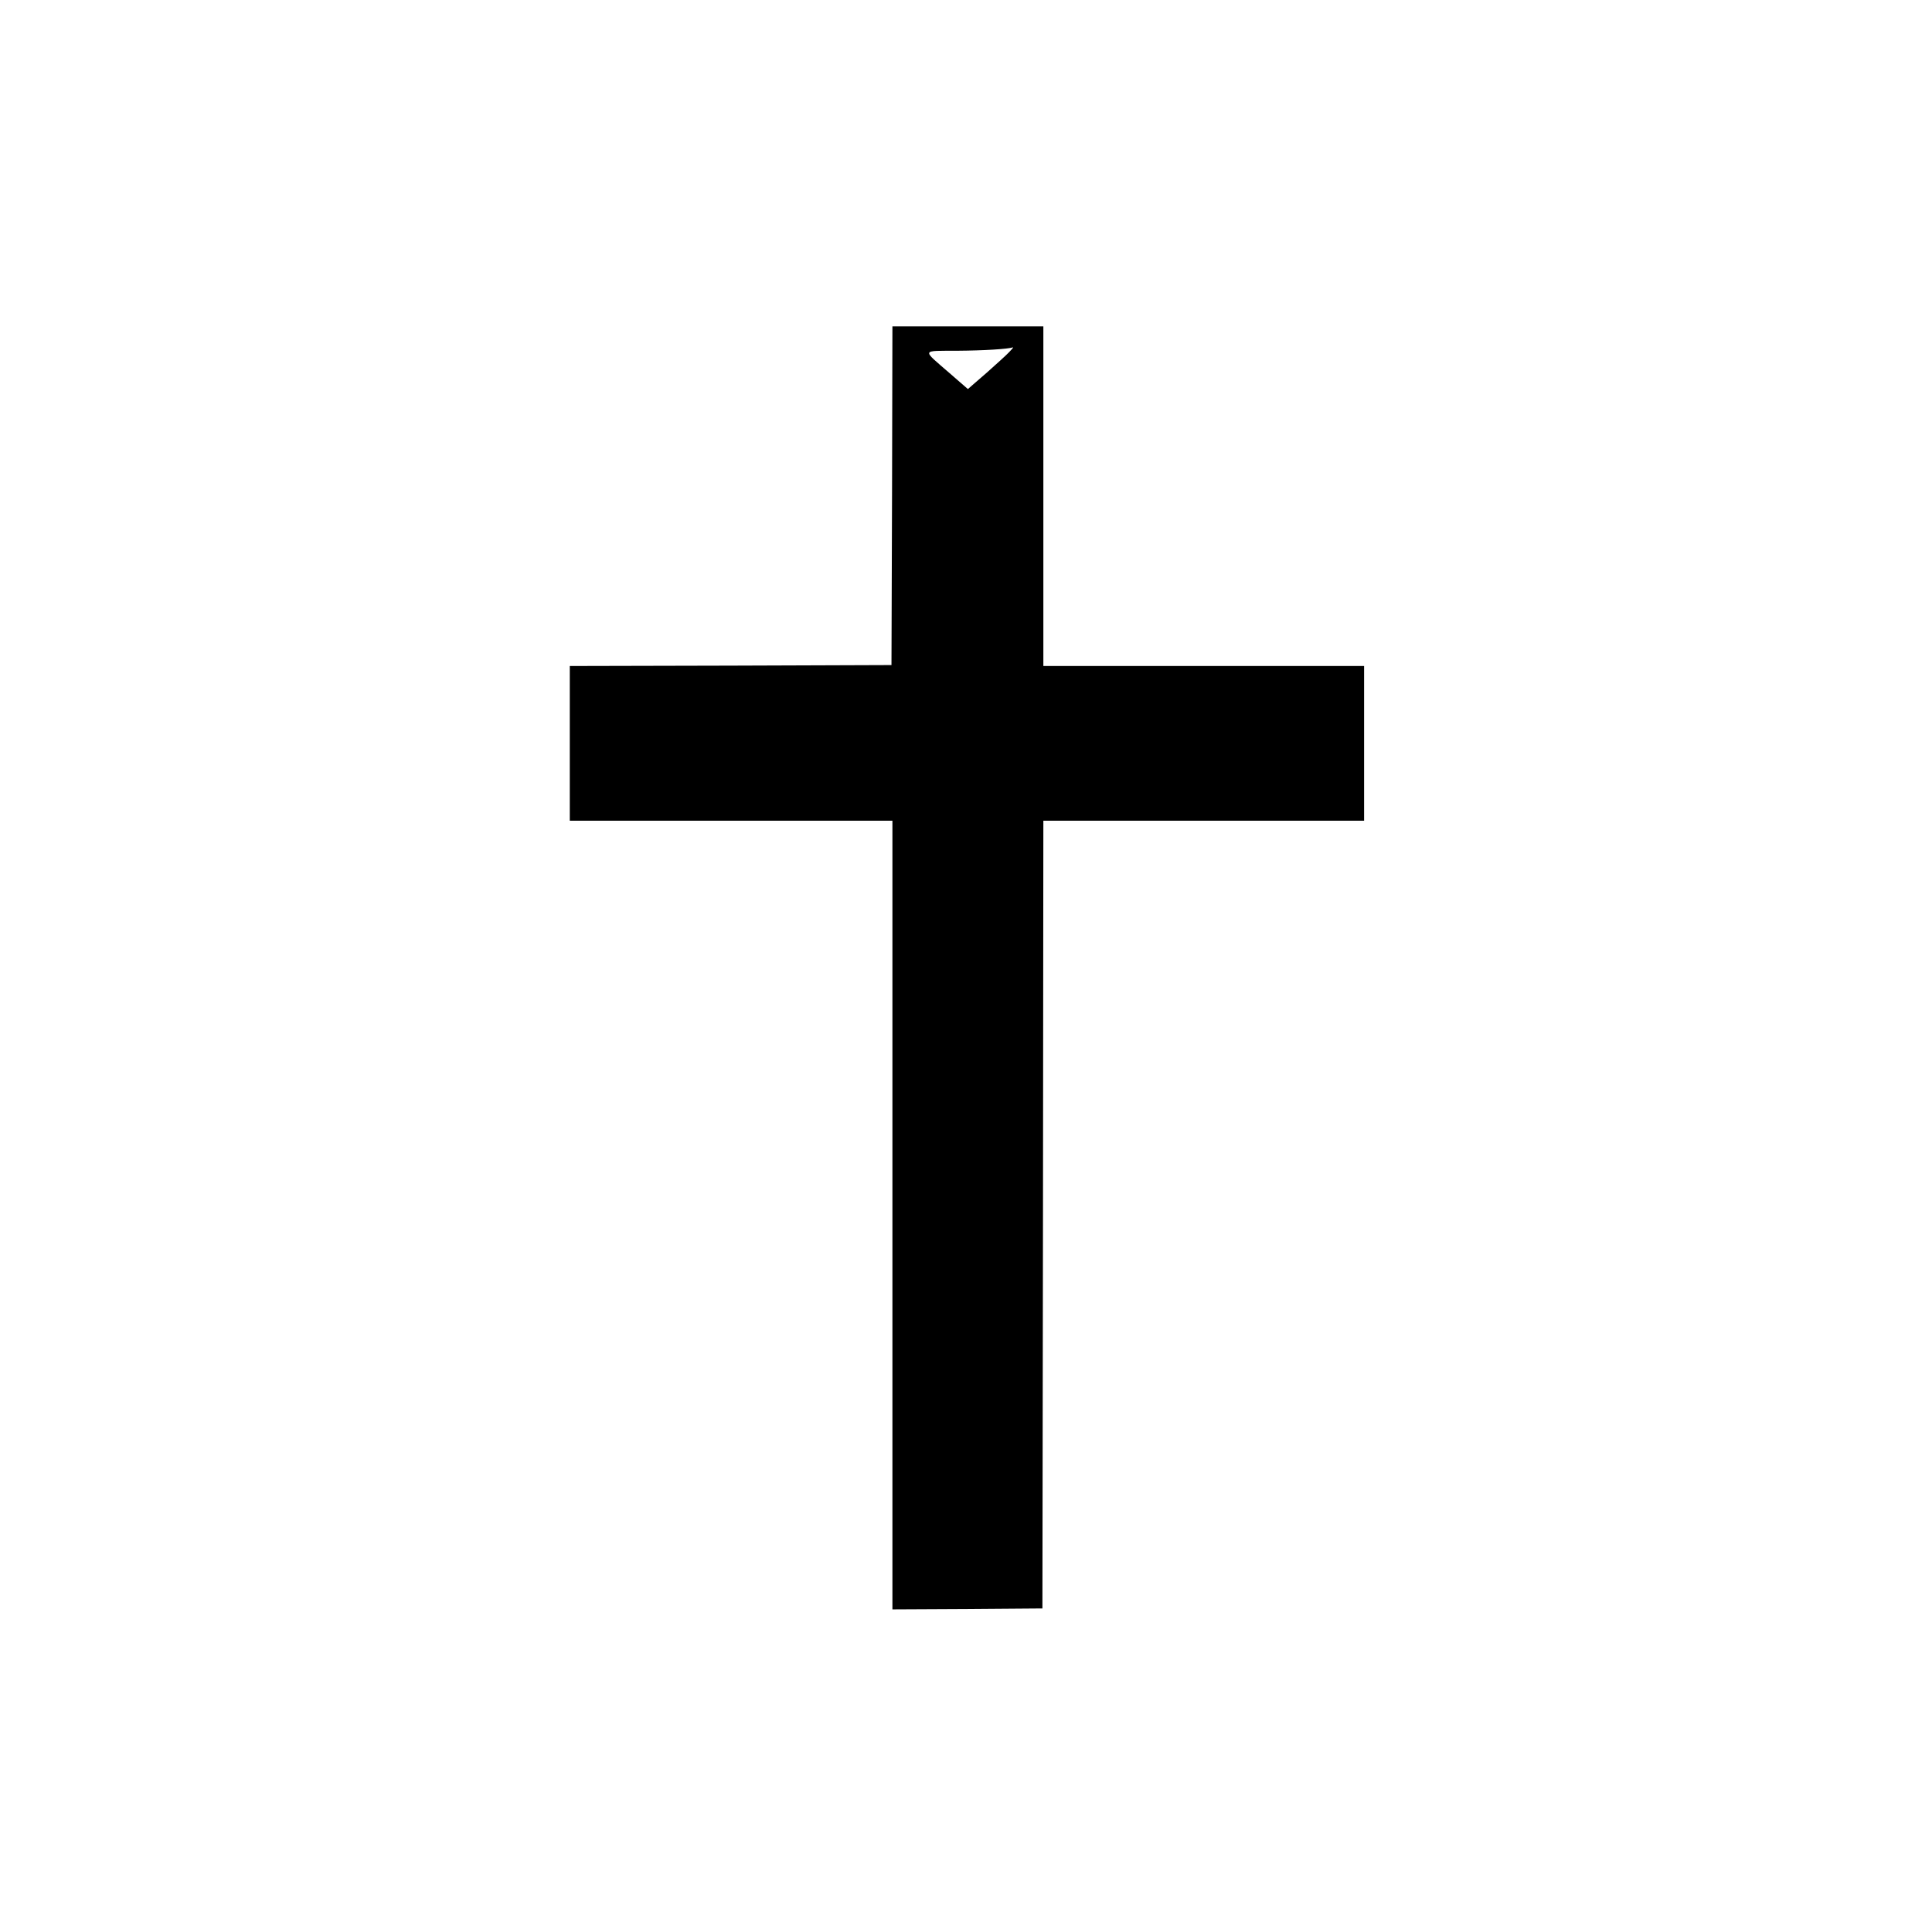 <?xml version="1.0" standalone="no"?>
<!DOCTYPE svg PUBLIC "-//W3C//DTD SVG 20010904//EN"
 "http://www.w3.org/TR/2001/REC-SVG-20010904/DTD/svg10.dtd">
<svg version="1.0" xmlns="http://www.w3.org/2000/svg"
 width="1024pt" height="1024pt" viewBox="0 0 1024 1024"
 preserveAspectRatio="xMidYMid meet">
<g transform="translate(0,1024) scale(0.1,-0.1)"
fill="#000000" stroke="none">
<path d="M4728 7613 l-3 -898 -852 -3 -853 -2 0 -410 0 -410 855 0 855 0 0
-2090 0 -2090 398 2 397 3 3 2088 2 2087 850 0 850 0 0 410 0 410 -850 0 -850
0 0 900 0 900 -400 0 -400 0 -2 -897z m621 761 c-13 -14 -68 -64 -121 -111
l-98 -85 -99 86 c-146 127 -151 116 45 117 137 1 268 9 293 18 3 0 -6 -11 -20
-25z"/>
</g>
</svg>
